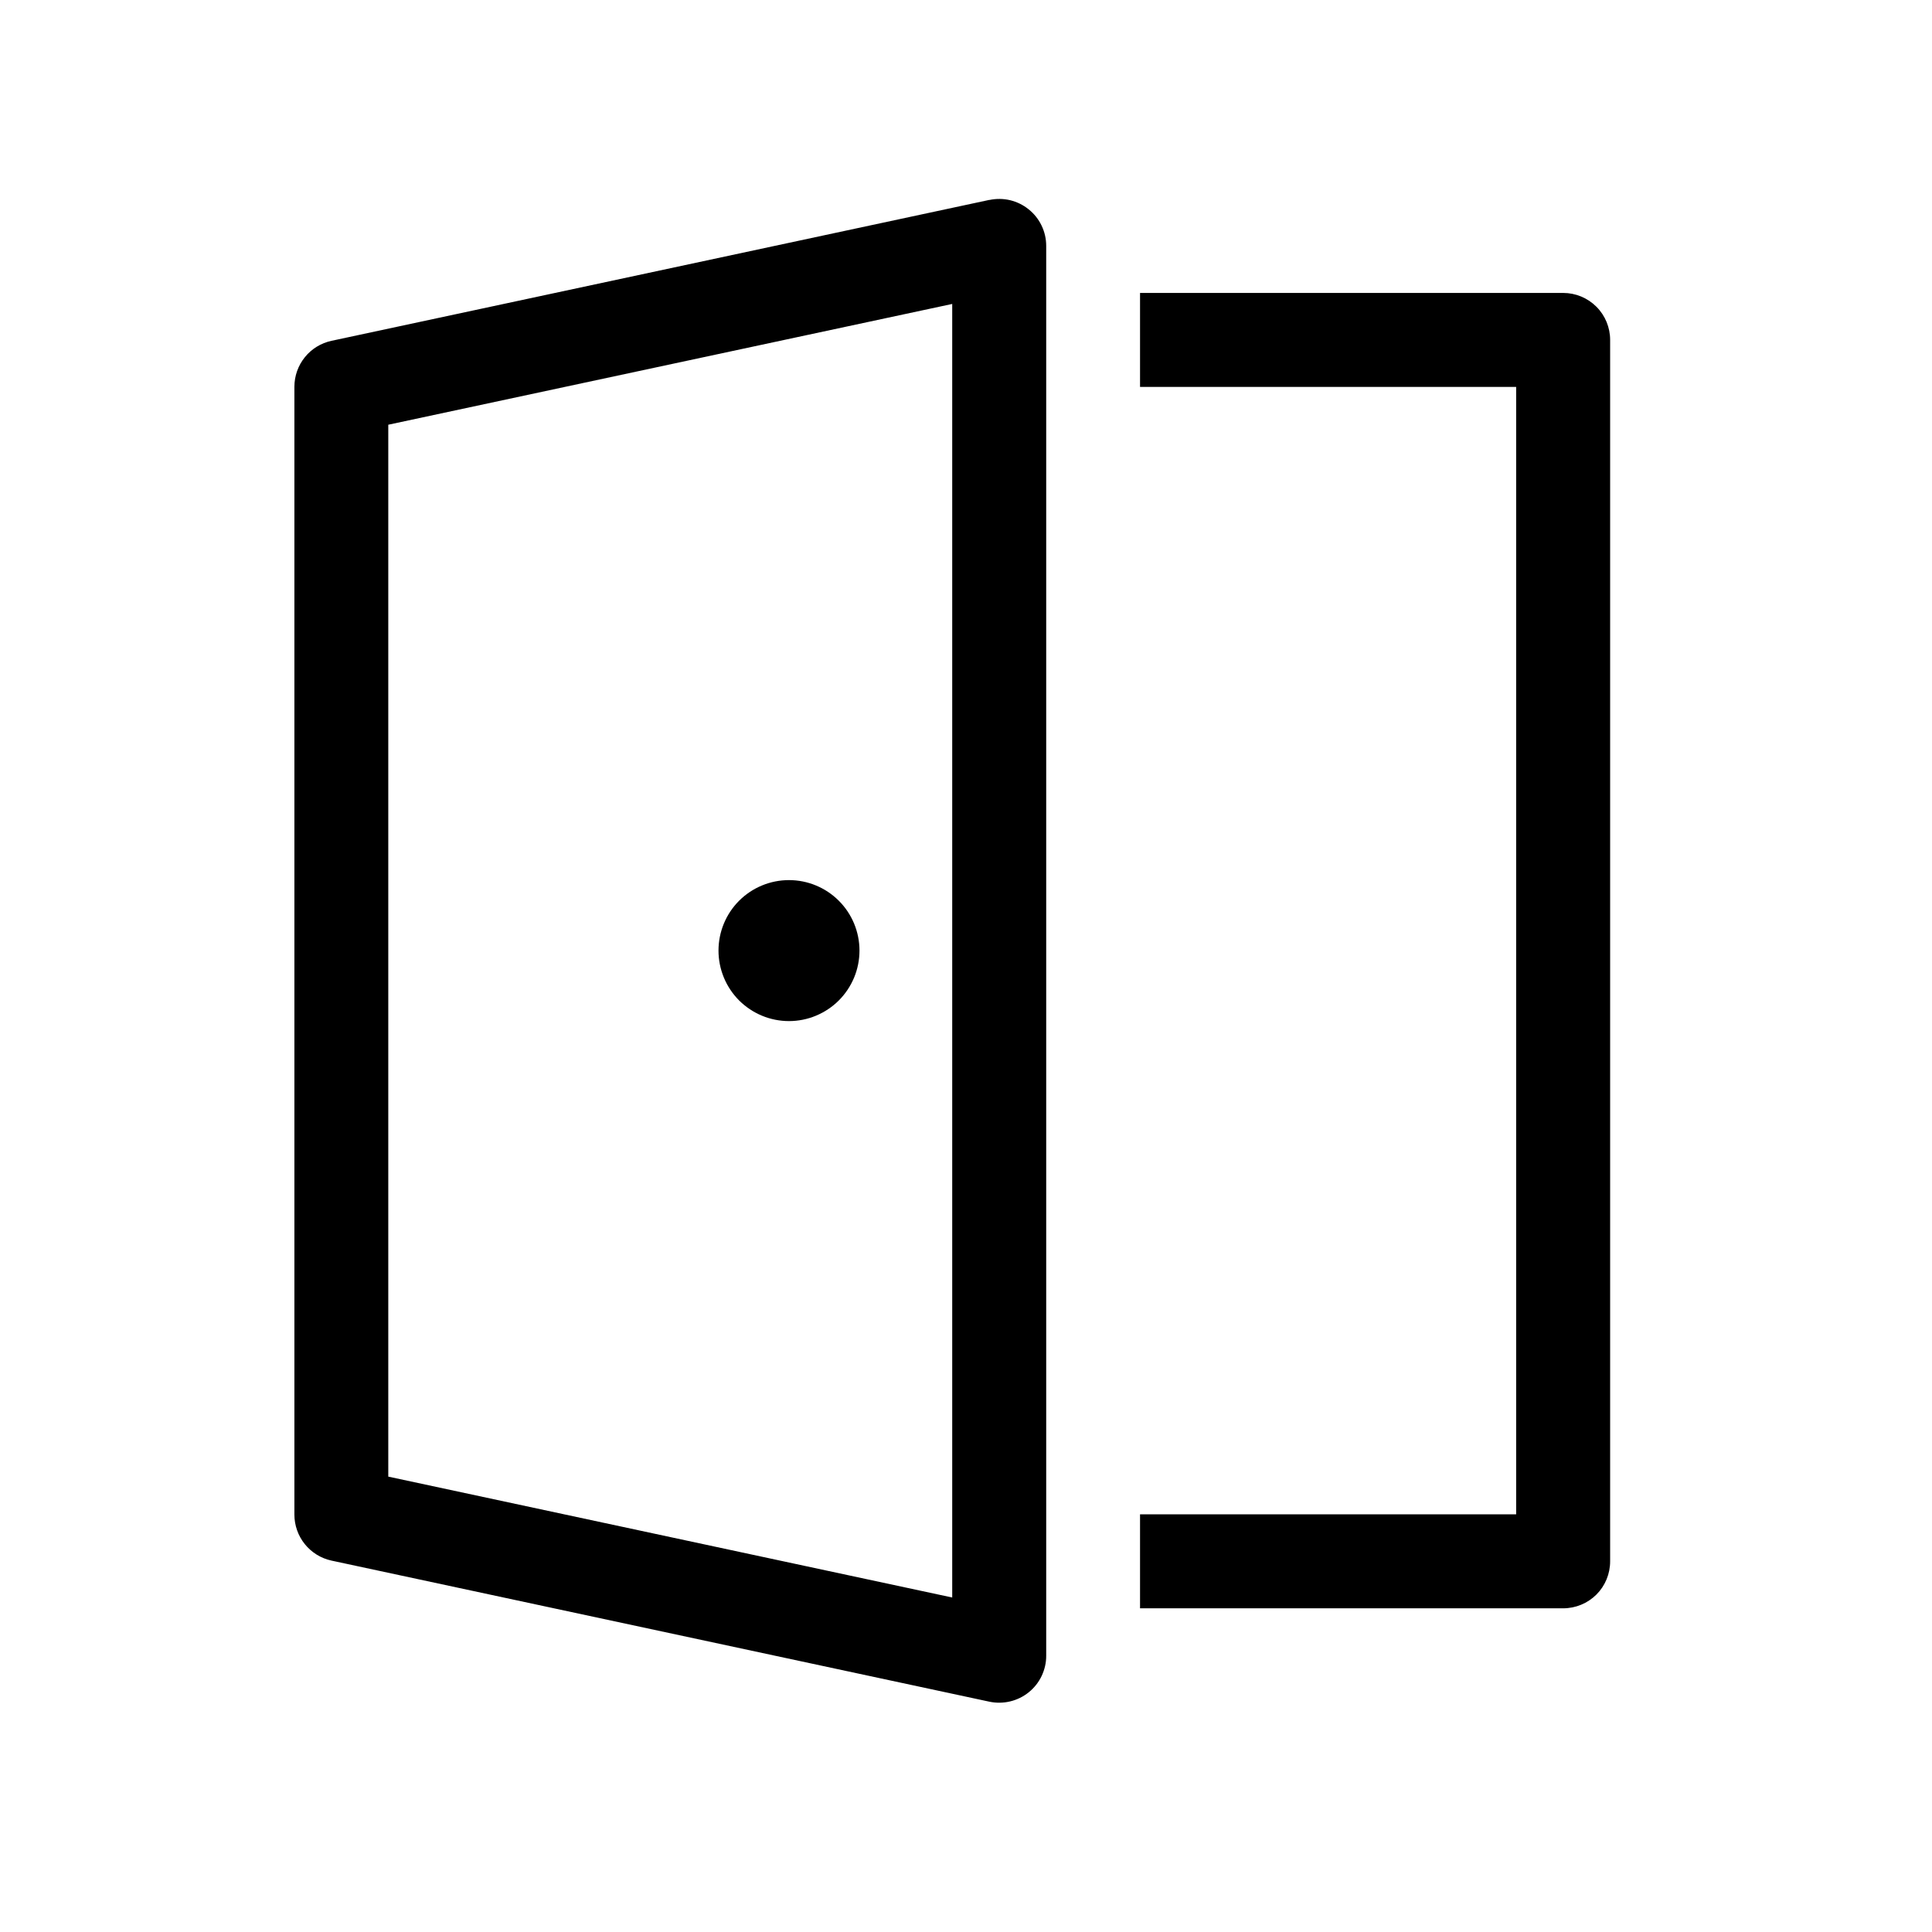 <svg width="37" height="37" viewBox="0 0 37 37" fill="none" xmlns="http://www.w3.org/2000/svg">
<path d="M13.76 18.205C13.76 18.382 13.795 18.558 13.863 18.722C13.93 18.885 14.03 19.034 14.155 19.16C14.281 19.285 14.429 19.384 14.593 19.452C14.757 19.52 14.932 19.555 15.11 19.555C15.287 19.555 15.463 19.52 15.626 19.452C15.79 19.384 15.939 19.285 16.064 19.16C16.19 19.034 16.289 18.885 16.357 18.722C16.425 18.558 16.46 18.382 16.46 18.205C16.46 17.847 16.318 17.503 16.064 17.25C15.811 16.997 15.468 16.855 15.11 16.855C14.752 16.855 14.408 16.997 14.155 17.25C13.902 17.503 13.76 17.847 13.76 18.205ZM18.947 3.83C19.078 3.802 19.214 3.803 19.345 3.834C19.475 3.866 19.597 3.925 19.701 4.01C19.806 4.094 19.89 4.2 19.948 4.321C20.006 4.442 20.036 4.574 20.036 4.709L20.036 31.709C20.037 31.843 20.006 31.975 19.949 32.096C19.891 32.218 19.807 32.324 19.702 32.409C19.598 32.493 19.476 32.553 19.345 32.584C19.215 32.615 19.079 32.617 18.947 32.589L6.347 29.887C6.146 29.843 5.966 29.732 5.837 29.571C5.708 29.411 5.638 29.211 5.638 29.005L5.638 7.405C5.639 7.199 5.709 7 5.839 6.84C5.968 6.68 6.148 6.57 6.349 6.527L18.949 3.828L18.947 3.83ZM18.236 30.594L18.236 5.821L7.436 8.134L7.436 28.279L18.236 30.594ZM21.833 30.801V29.001H29.036L29.036 7.41L21.833 7.41V5.61L29.936 5.61C30.175 5.61 30.404 5.705 30.573 5.874C30.742 6.043 30.836 6.272 30.836 6.51L30.836 29.901C30.836 30.14 30.742 30.369 30.573 30.538C30.404 30.706 30.175 30.801 29.936 30.801H21.833Z" fill="black"/>
</svg>

